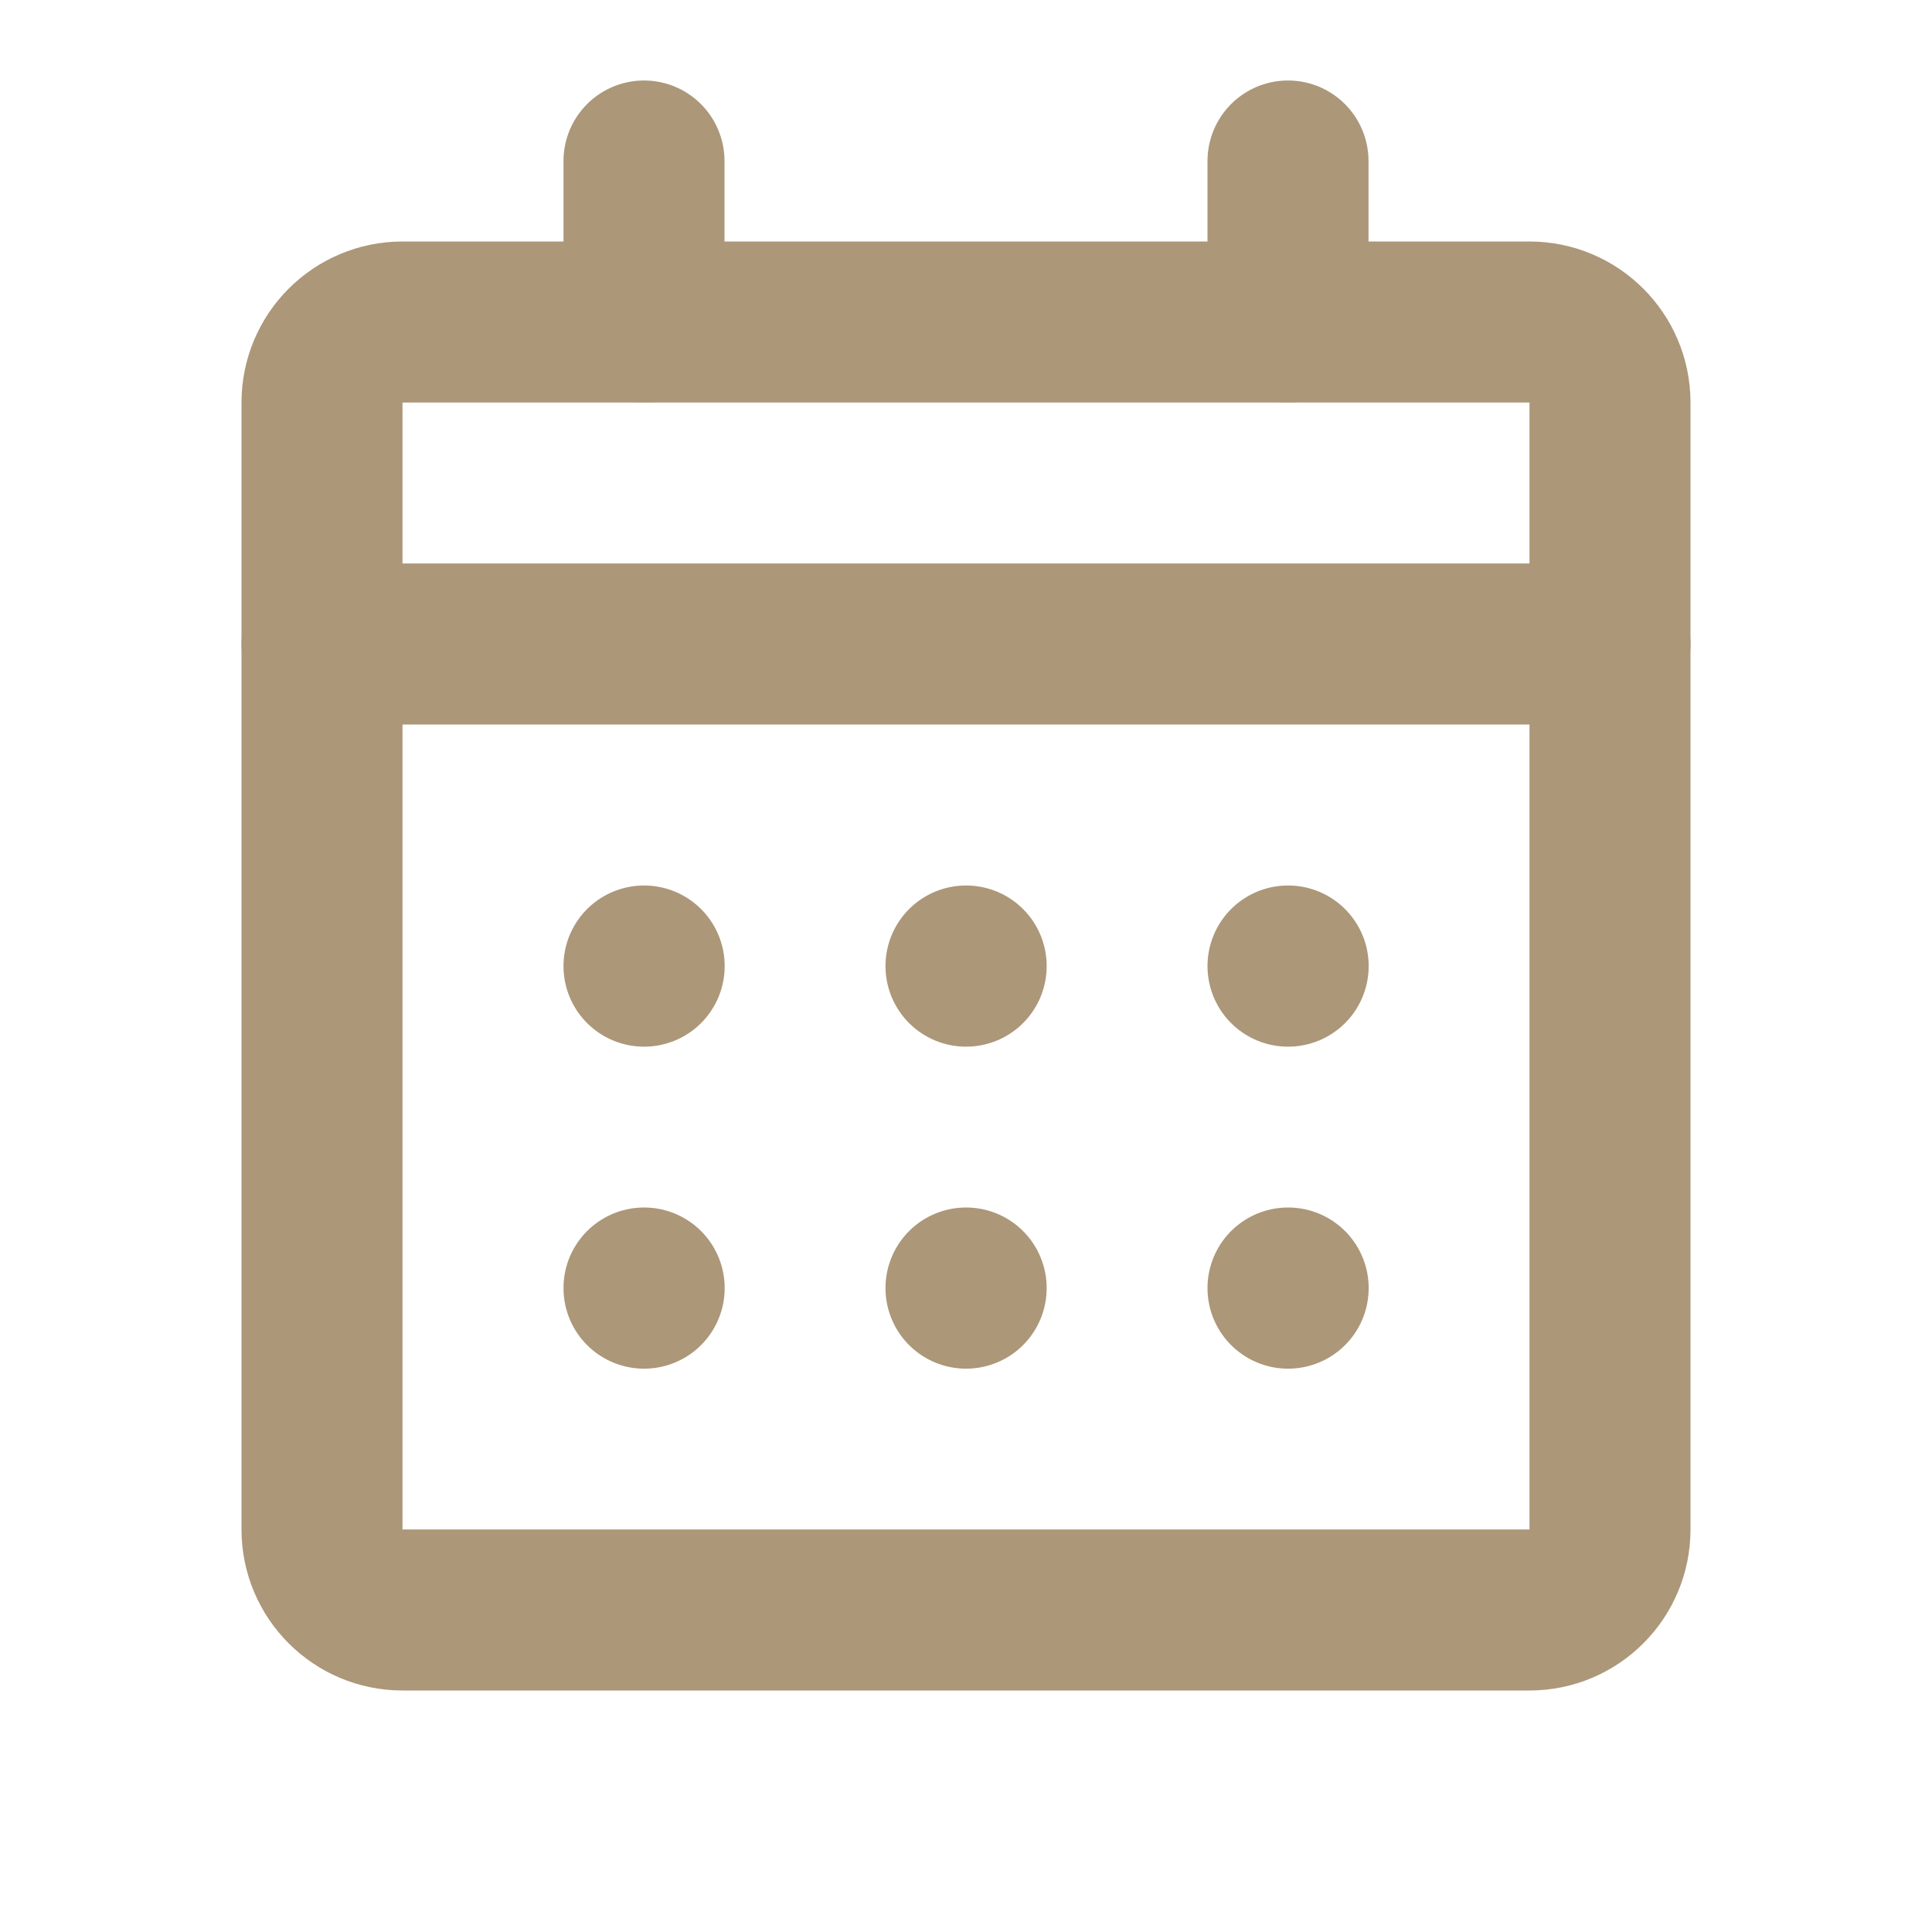 <svg width="24" height="24" viewBox="0 0 24 24" fill="none" xmlns="http://www.w3.org/2000/svg">
<path d="M19 4H5C4.448 4 4 4.448 4 5V19C4 19.552 4.448 20 5 20H19C19.552 20 20 19.552 20 19V5C20 4.448 19.552 4 19 4Z" stroke="#AC9779" stroke-width="2" stroke-linecap="round" stroke-linejoin="round"/>
<path d="M16 16H16.002V16.002H16V16Z" stroke="#AC9779" stroke-width="2" stroke-linecap="round" stroke-linejoin="round"/>
<path d="M12 16H12.002V16.002H12V16Z" stroke="#AC9779" stroke-width="2" stroke-linecap="round" stroke-linejoin="round"/>
<path d="M8 16H8.002V16.002H8V16Z" stroke="#AC9779" stroke-width="2" stroke-linecap="round" stroke-linejoin="round"/>
<path d="M16 12H16.002V12.002H16V12Z" stroke="#AC9779" stroke-width="2" stroke-linecap="round" stroke-linejoin="round"/>
<path d="M12 12H12.002V12.002H12V12Z" stroke="#AC9779" stroke-width="2" stroke-linecap="round" stroke-linejoin="round"/>
<path d="M8 12H8.002V12.002H8V12Z" stroke="#AC9779" stroke-width="2" stroke-linecap="round" stroke-linejoin="round"/>
<path d="M4 8H20" stroke="#AC9779" stroke-width="2" stroke-linecap="round" stroke-linejoin="round"/>
<path d="M16 2V4" stroke="#AC9779" stroke-width="2" stroke-linecap="round" stroke-linejoin="round"/>
<path d="M8 2V4" stroke="#AC9779" stroke-width="2" stroke-linecap="round" stroke-linejoin="round"/>
</svg>

